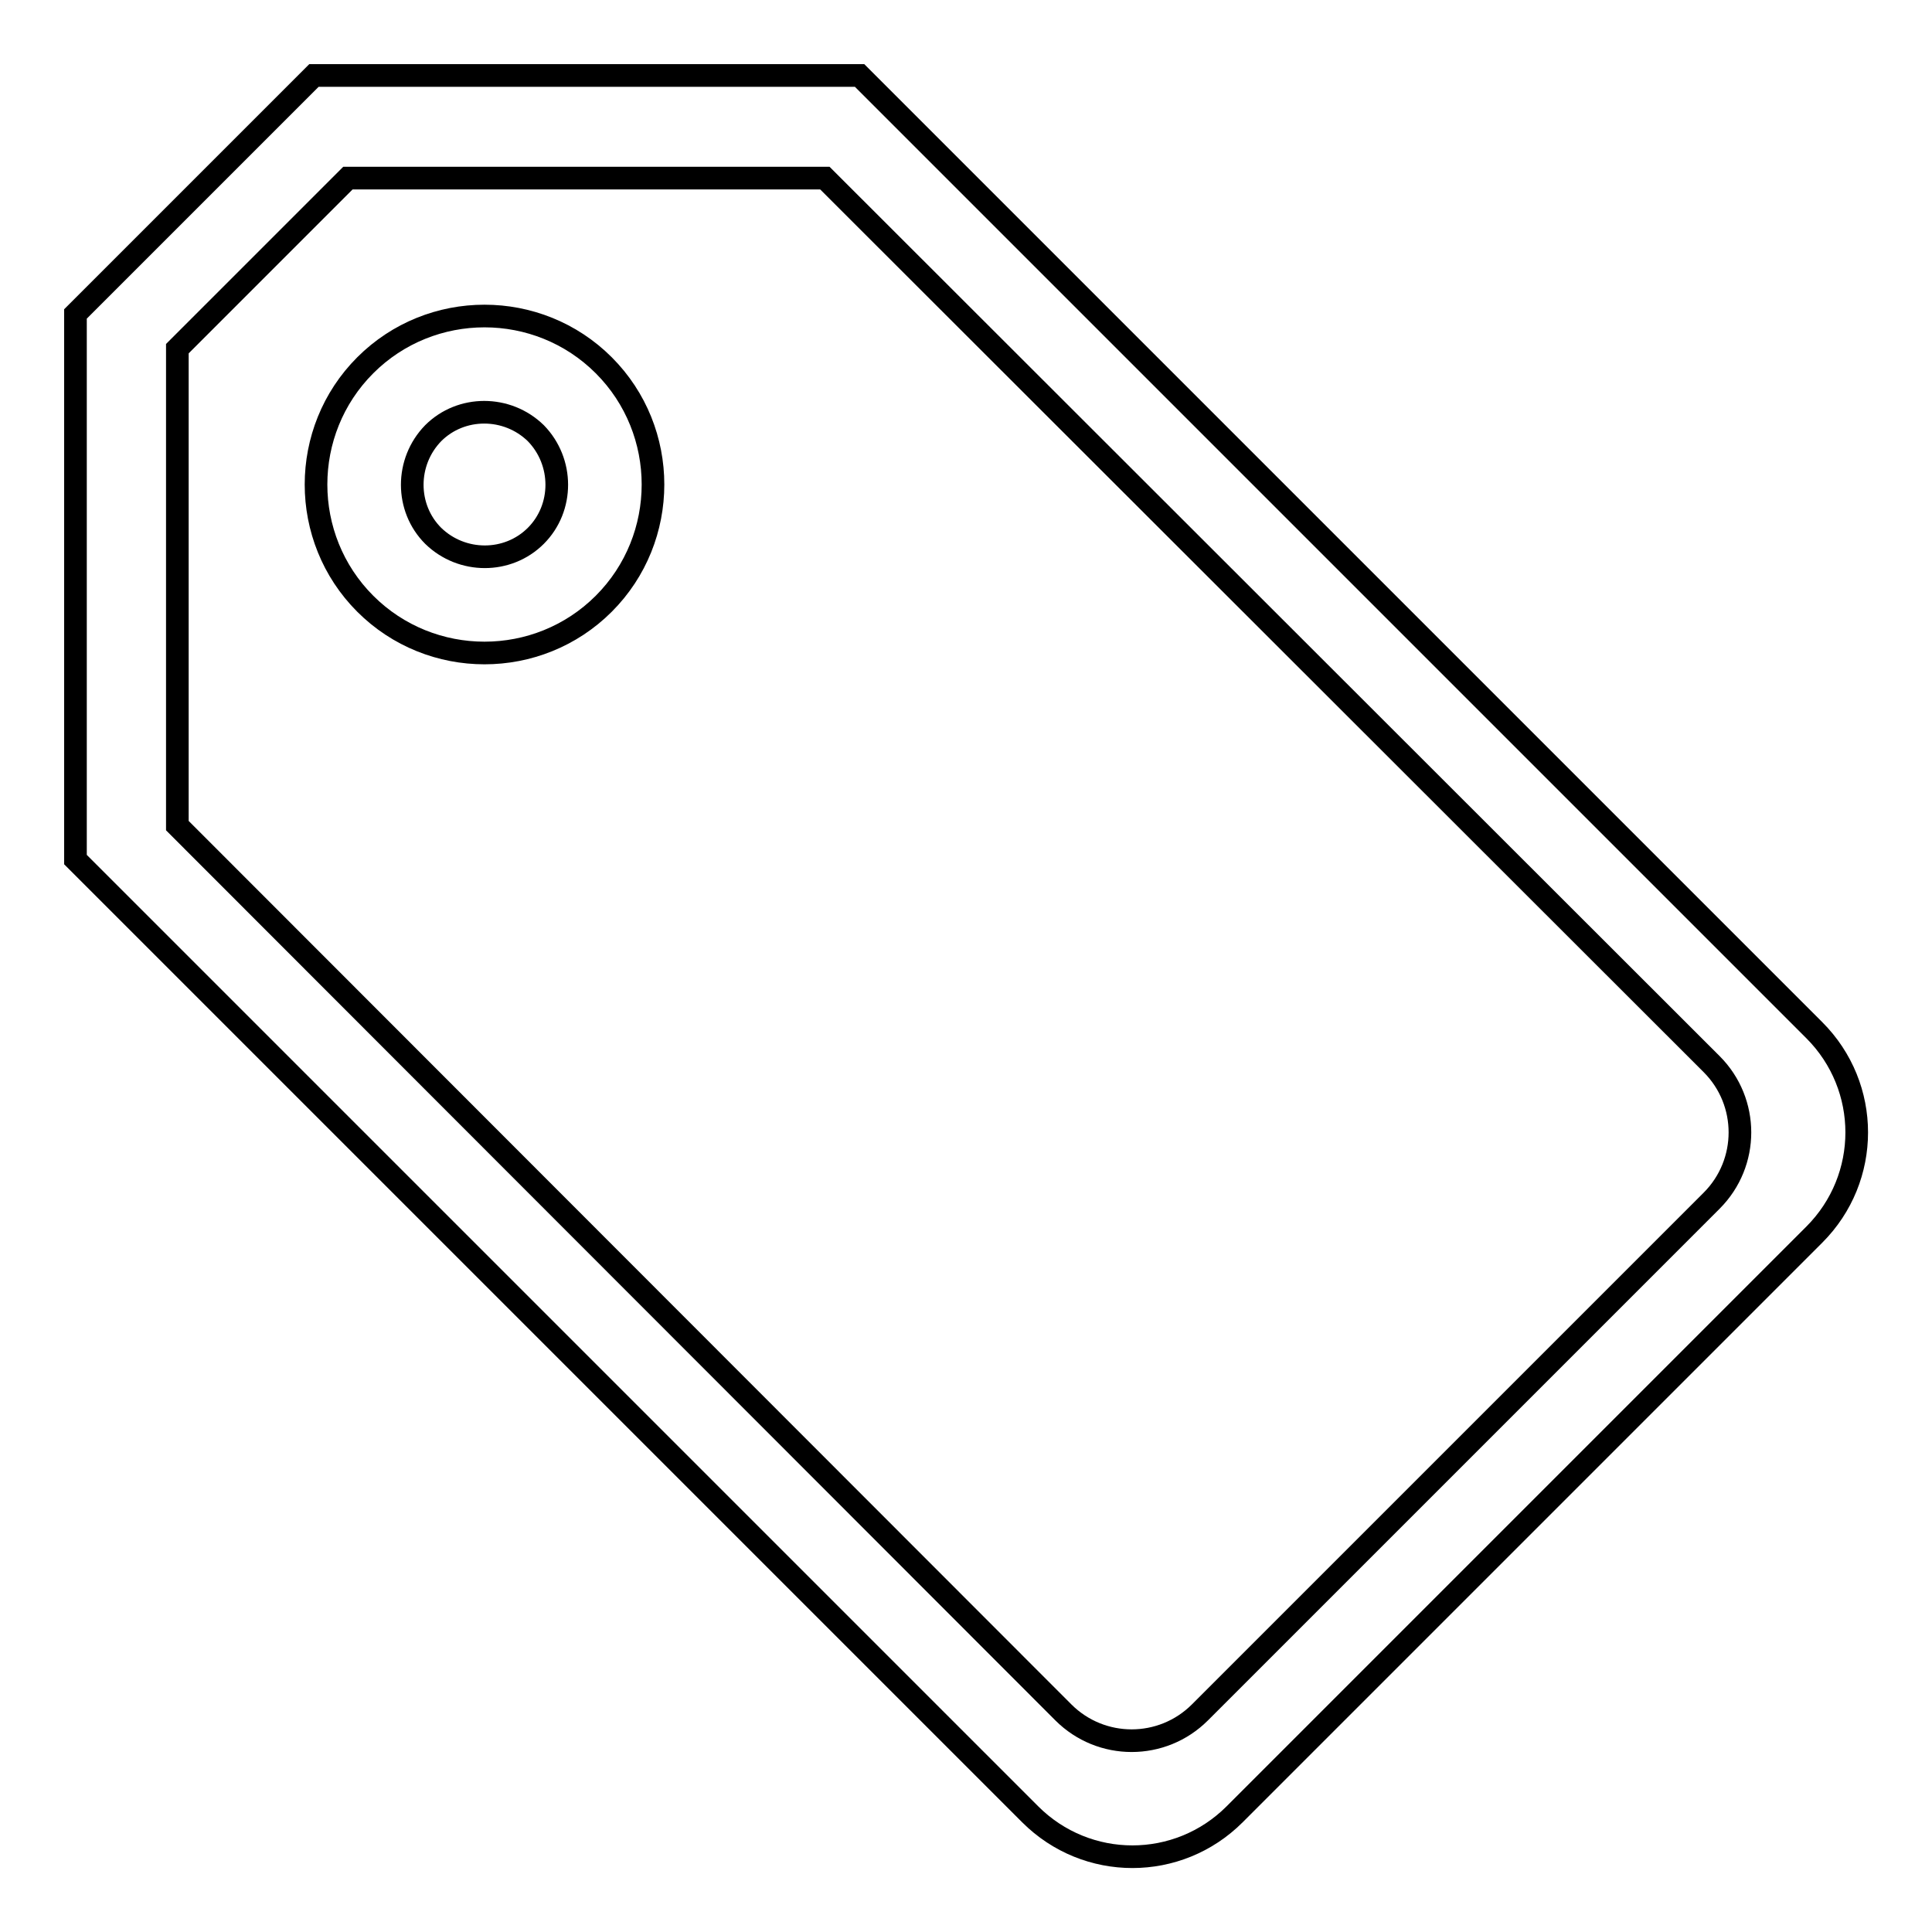 <?xml version="1.0" encoding="utf-8"?>
<!-- Svg Vector Icons : http://www.onlinewebfonts.com/icon -->
<!DOCTYPE svg PUBLIC "-//W3C//DTD SVG 1.1//EN" "http://www.w3.org/Graphics/SVG/1.1/DTD/svg11.dtd">
<svg version="1.1" xmlns="http://www.w3.org/2000/svg" xmlns:xlink="http://www.w3.org/1999/xlink" x="0px" y="0px" viewBox="0 0 256 256" enable-background="new 0 0 256 256" xml:space="preserve">
<g><g><path stroke-width="3" fill-opacity="0" stroke="#000000"  d="M48.4,48.4c-8.7,8.7-8.7,22.9,0,31.6c8.7,8.7,22.9,8.7,31.6,0c8.7-8.7,8.7-22.9,0-31.6C71.3,39.7,57.1,39.7,48.4,48.4z M71,71c-3.7,3.7-9.8,3.7-13.6,0c-3.7-3.7-3.7-9.8,0-13.6c3.7-3.7,9.8-3.7,13.6,0C74.7,61.2,74.7,67.3,71,71z M240.4,136.5L113.9,10H41.6L10,41.6v72.3l126.5,126.5c7.5,7.5,19.6,7.5,27.1,0l76.8-76.8C247.9,156.1,247.9,144,240.4,136.5z M226.8,159.1l-67.8,67.8c-5,5-13.1,5-18.1,0L23.5,109.4V46.2l22.6-22.6h63.2L226.8,141C231.8,146,231.8,154.1,226.8,159.1z"/></g></g>
</svg>